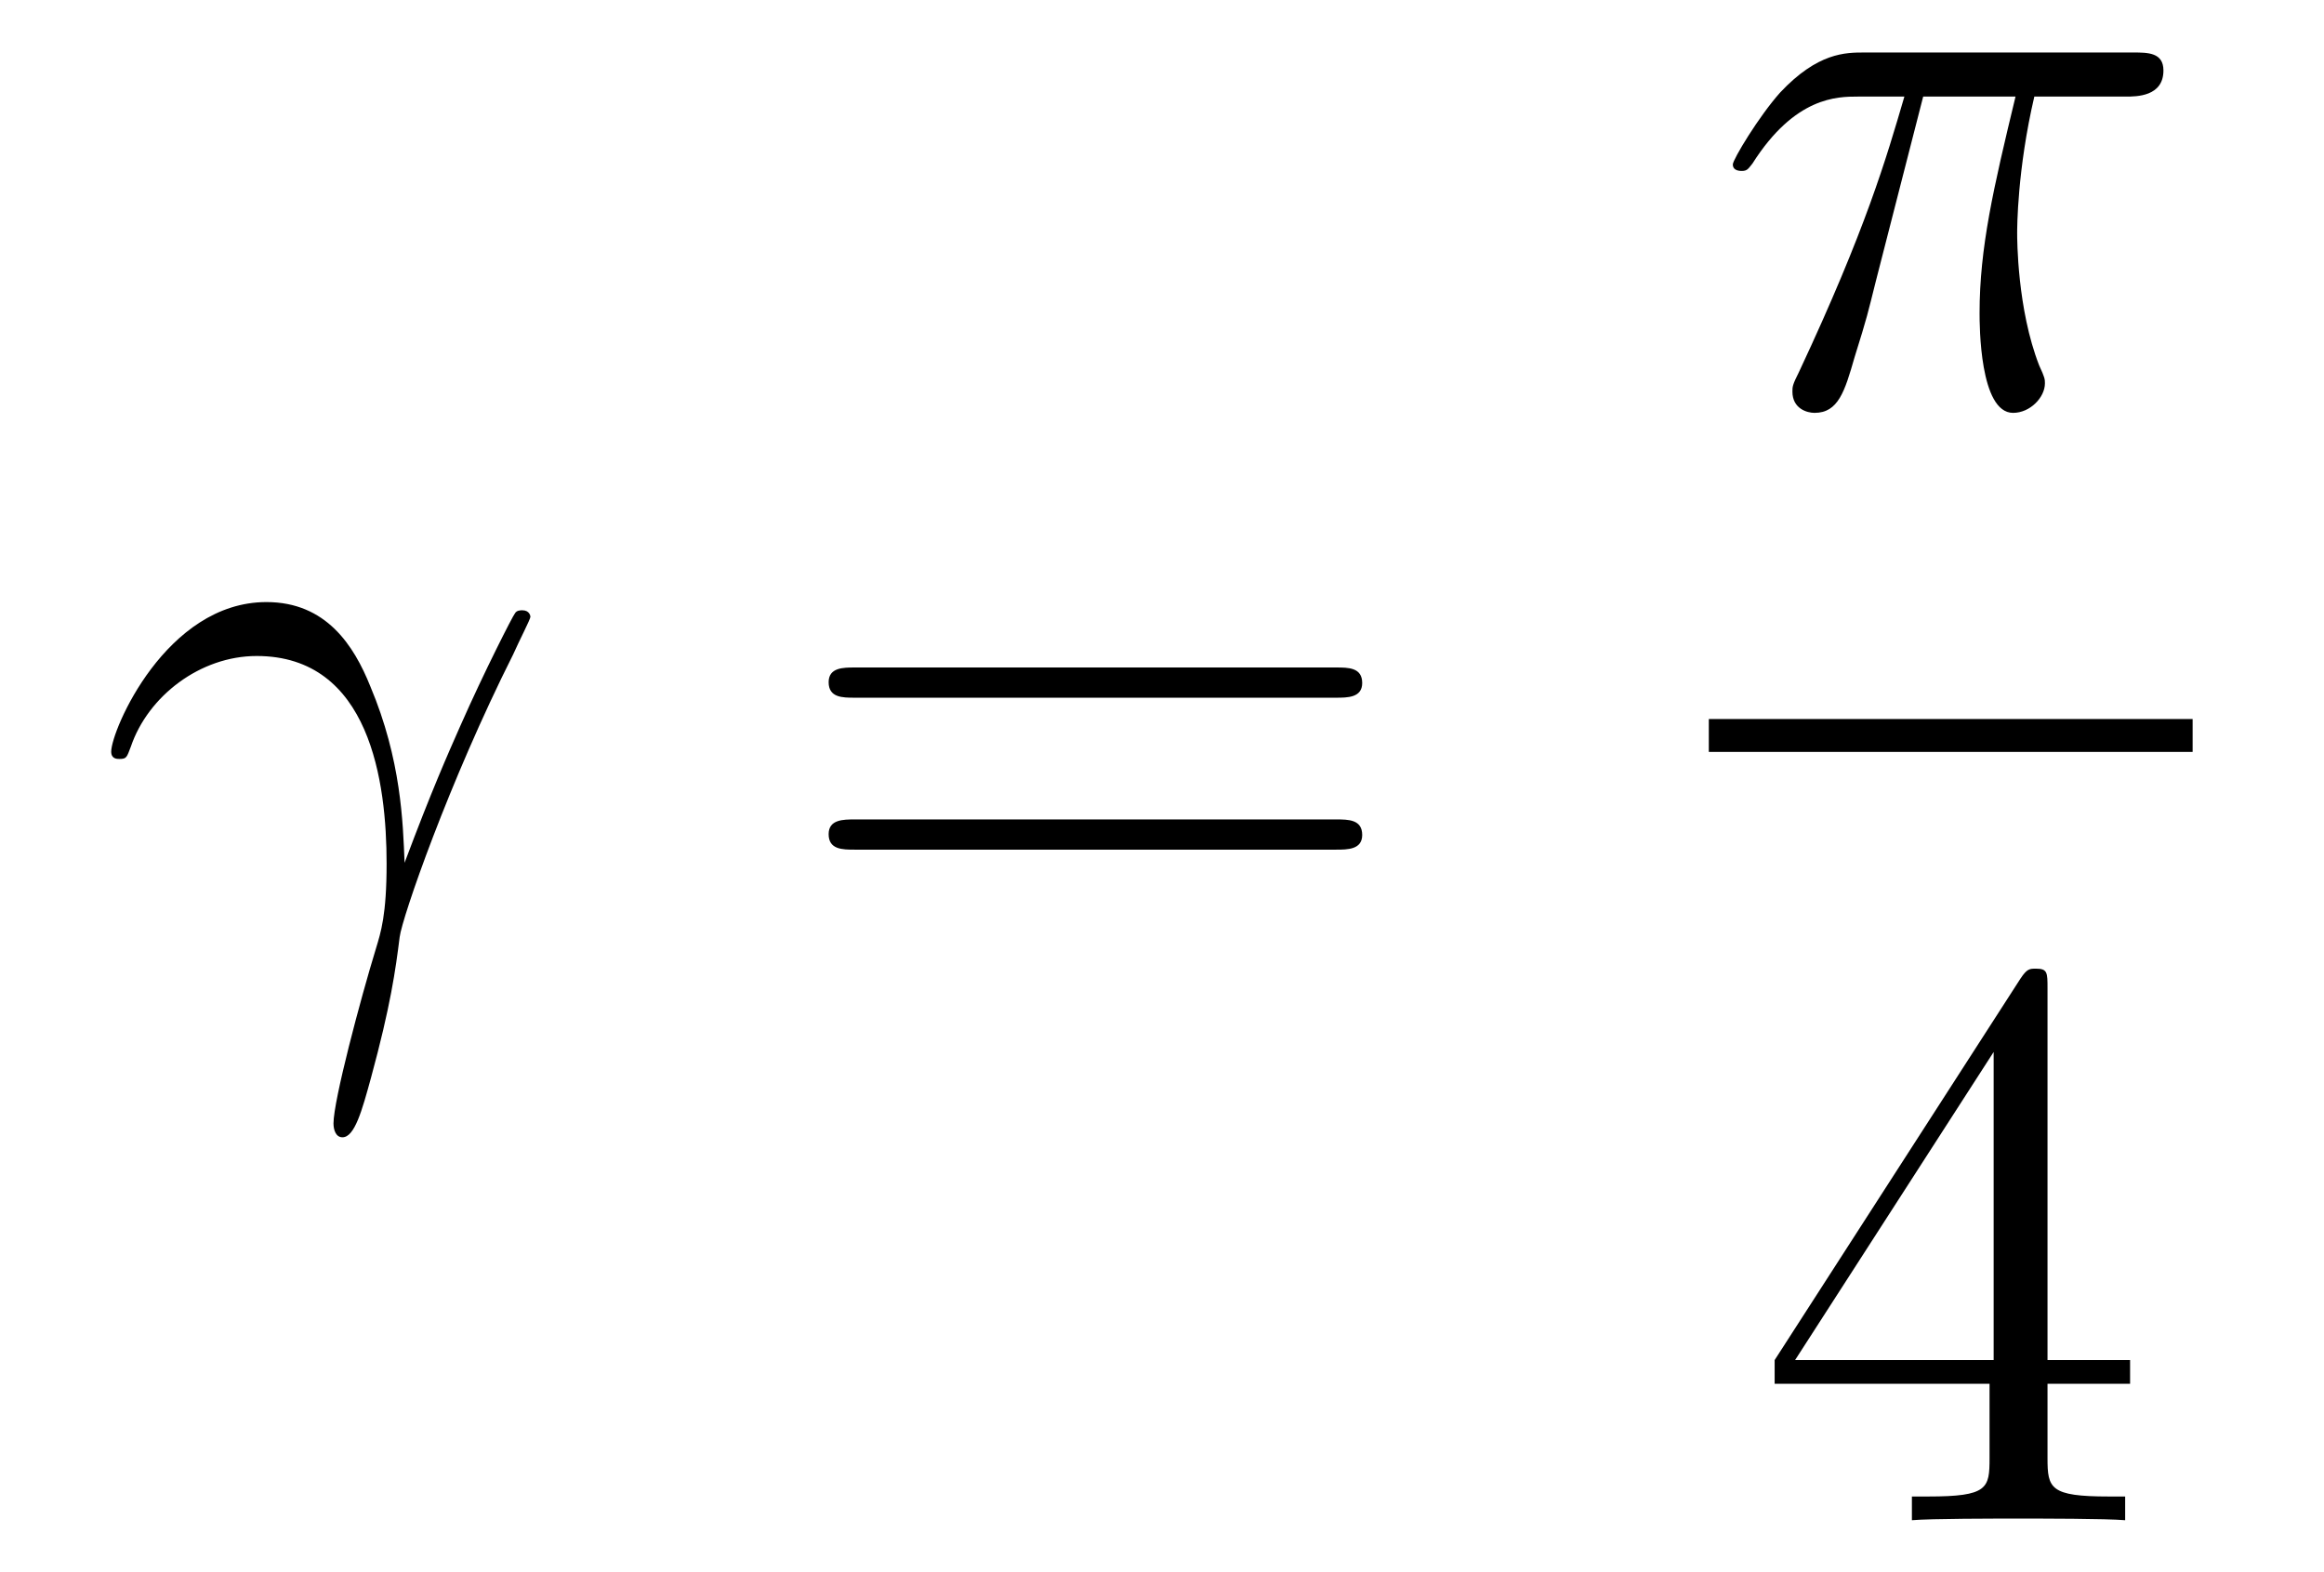 <?xml version='1.0'?>
<!-- This file was generated by dvisvgm 1.14.1 -->
<svg height='23pt' version='1.1' viewBox='0 -23 34 23' width='34pt' xmlns='http://www.w3.org/2000/svg' xmlns:xlink='http://www.w3.org/1999/xlink'>
<g id='page1'>
<g transform='matrix(1 0 0 1 -127 644)'>
<path d='M132.919 -654.378C132.895 -654.964 132.871 -655.885 132.417 -656.961C132.177 -657.558 131.771 -658.192 130.898 -658.192C129.428 -658.192 128.627 -656.315 128.627 -656.004C128.627 -655.897 128.711 -655.897 128.747 -655.897C128.854 -655.897 128.854 -655.921 128.914 -656.076C129.165 -656.817 129.93 -657.403 130.755 -657.403C132.417 -657.403 132.656 -655.55 132.656 -654.367C132.656 -653.613 132.572 -653.362 132.5 -653.123C132.273 -652.382 131.879 -650.9 131.879 -650.565C131.879 -650.469 131.914 -650.362 132.01 -650.362C132.189 -650.362 132.297 -650.756 132.428 -651.234C132.715 -652.287 132.787 -652.812 132.847 -653.291C132.883 -653.577 133.564 -655.55 134.508 -657.427C134.592 -657.618 134.76 -657.941 134.76 -657.977C134.76 -657.988 134.748 -658.072 134.64 -658.072C134.616 -658.072 134.556 -658.072 134.532 -658.024C134.508 -658.001 134.09 -657.187 133.732 -656.375C133.552 -655.968 133.313 -655.43 132.919 -654.378Z' fill-rule='evenodd'/>
<path d='M146.546 -656.793C146.713 -656.793 146.929 -656.793 146.929 -657.008C146.929 -657.235 146.726 -657.235 146.546 -657.235H139.505C139.338 -657.235 139.123 -657.235 139.123 -657.02C139.123 -656.793 139.326 -656.793 139.505 -656.793H146.546ZM146.546 -654.57C146.713 -654.57 146.929 -654.57 146.929 -654.785C146.929 -655.012 146.726 -655.012 146.546 -655.012H139.505C139.338 -655.012 139.123 -655.012 139.123 -654.797C139.123 -654.57 139.326 -654.57 139.505 -654.57H146.546Z' fill-rule='evenodd'/>
<path d='M155.136 -665.587H156.487C156.164 -664.248 155.961 -663.375 155.961 -662.419C155.961 -662.252 155.961 -660.96 156.451 -660.96C156.702 -660.96 156.917 -661.188 156.917 -661.391C156.917 -661.451 156.917 -661.474 156.833 -661.654C156.511 -662.479 156.511 -663.507 156.511 -663.59C156.511 -663.662 156.511 -664.511 156.762 -665.587H158.101C158.256 -665.587 158.651 -665.587 158.651 -665.969C158.651 -666.232 158.423 -666.232 158.208 -666.232H154.275C154 -666.232 153.594 -666.232 153.044 -665.647C152.733 -665.3 152.351 -664.666 152.351 -664.594C152.351 -664.523 152.411 -664.499 152.482 -664.499C152.566 -664.499 152.578 -664.535 152.638 -664.607C153.259 -665.587 153.881 -665.587 154.18 -665.587H154.861C154.598 -664.69 154.299 -663.65 153.319 -661.558C153.223 -661.367 153.223 -661.343 153.223 -661.271C153.223 -661.02 153.439 -660.96 153.546 -660.96C153.893 -660.96 153.988 -661.271 154.132 -661.773C154.323 -662.383 154.323 -662.407 154.443 -662.885L155.136 -665.587Z' fill-rule='evenodd'/>
<path d='M152 -656H159.078V-656.481H152'/>
<path d='M156.955 -652.542C156.955 -652.769 156.955 -652.829 156.788 -652.829C156.693 -652.829 156.657 -652.829 156.561 -652.686L152.963 -647.103V-646.756H156.107V-645.668C156.107 -645.226 156.083 -645.107 155.21 -645.107H154.971V-644.76C155.246 -644.784 156.19 -644.784 156.525 -644.784C156.86 -644.784 157.816 -644.784 158.091 -644.76V-645.107H157.852C156.991 -645.107 156.955 -645.226 156.955 -645.668V-646.756H158.163V-647.103H156.955V-652.542ZM156.167 -651.61V-647.103H153.262L156.167 -651.61Z' fill-rule='evenodd'/>
</g>
</g>
</svg>

